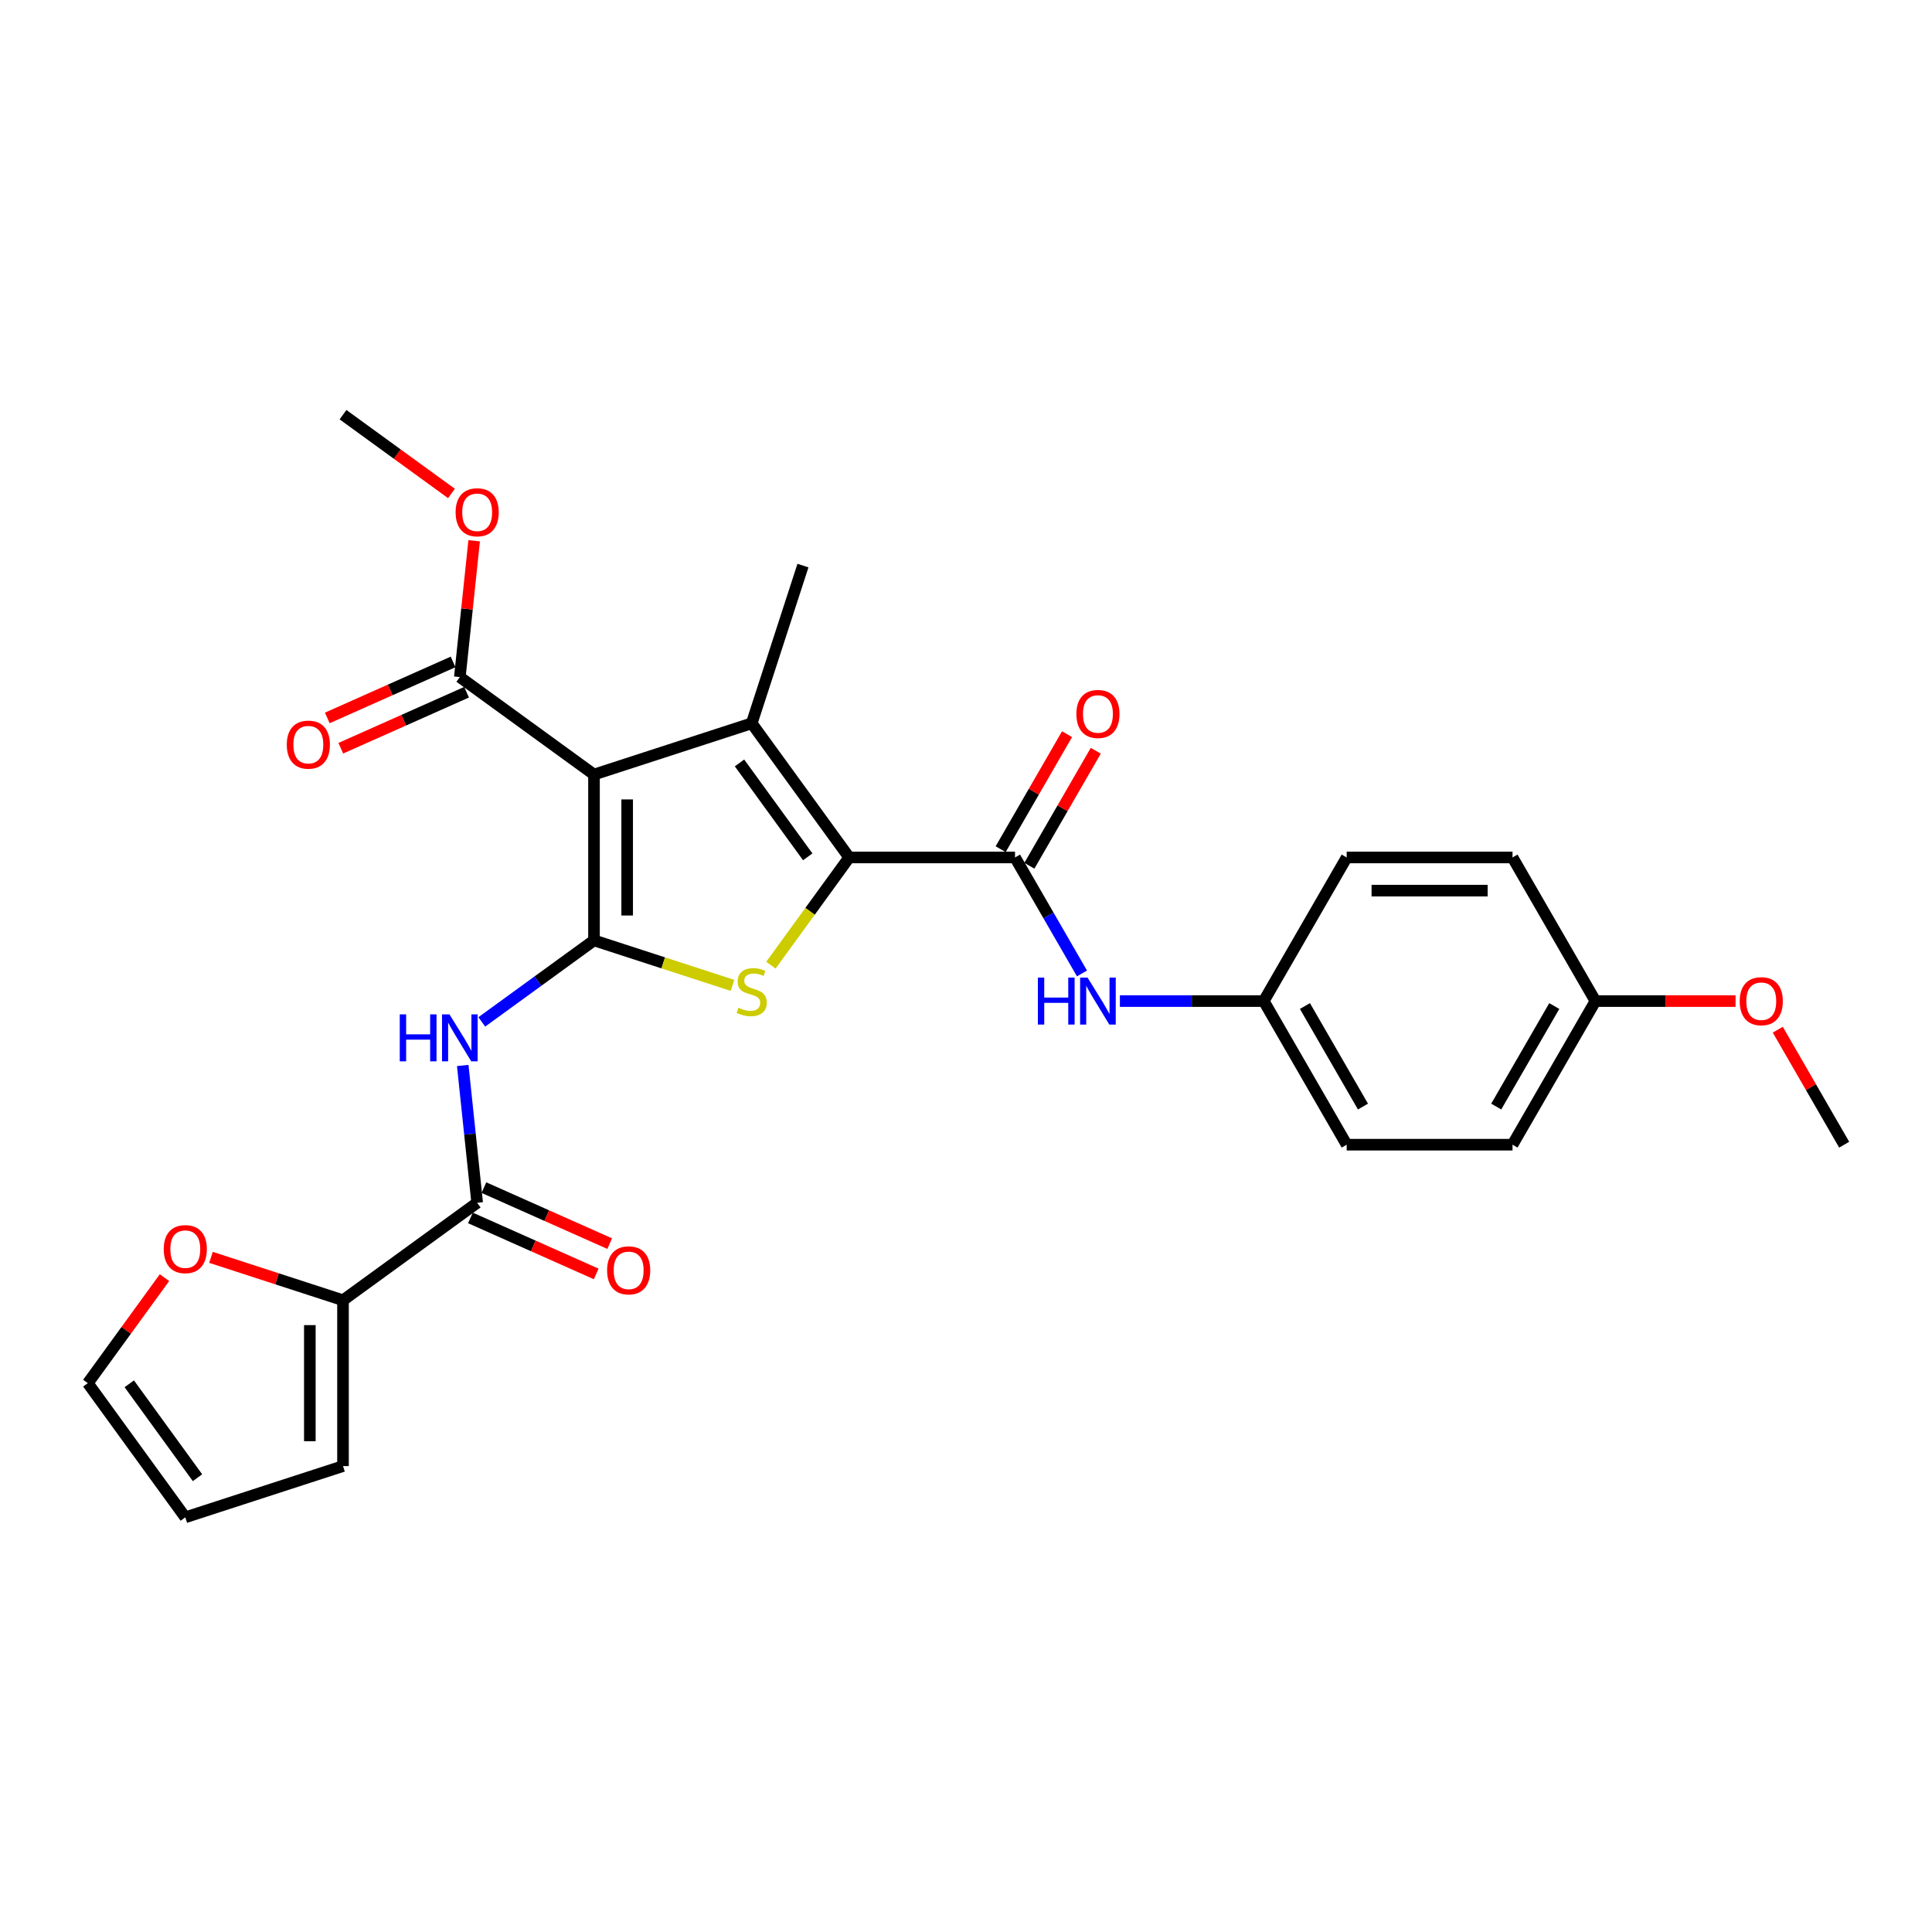 <?xml version='1.0' encoding='iso-8859-1'?>
<svg version='1.1' baseProfile='full'
              xmlns='http://www.w3.org/2000/svg'
                      xmlns:rdkit='http://www.rdkit.org/xml'
                      xmlns:xlink='http://www.w3.org/1999/xlink'
                  xml:space='preserve'
width='1000px' height='1000px' viewBox='0 0 1000 1000'>
<!-- END OF HEADER -->
<rect style='opacity:1.0;fill:#FFFFFF;stroke:none' width='1000' height='1000' x='0' y='0'> </rect>
<path class='bond-0' d='M 307.452,486.738 L 307.452,400.903' style='fill:none;fill-rule:evenodd;stroke:#000000;stroke-width:6px;stroke-linecap:butt;stroke-linejoin:miter;stroke-opacity:1' />
<path class='bond-0' d='M 324.619,473.863 L 324.619,413.778' style='fill:none;fill-rule:evenodd;stroke:#000000;stroke-width:6px;stroke-linecap:butt;stroke-linejoin:miter;stroke-opacity:1' />
<path class='bond-3' d='M 307.452,486.738 L 343.299,498.385' style='fill:none;fill-rule:evenodd;stroke:#000000;stroke-width:6px;stroke-linecap:butt;stroke-linejoin:miter;stroke-opacity:1' />
<path class='bond-3' d='M 343.299,498.385 L 379.146,510.033' style='fill:none;fill-rule:evenodd;stroke:#CCCC00;stroke-width:6px;stroke-linecap:butt;stroke-linejoin:miter;stroke-opacity:1' />
<path class='bond-4' d='M 307.452,486.738 L 278.413,507.836' style='fill:none;fill-rule:evenodd;stroke:#000000;stroke-width:6px;stroke-linecap:butt;stroke-linejoin:miter;stroke-opacity:1' />
<path class='bond-4' d='M 278.413,507.836 L 249.375,528.933' style='fill:none;fill-rule:evenodd;stroke:#0000FF;stroke-width:6px;stroke-linecap:butt;stroke-linejoin:miter;stroke-opacity:1' />
<path class='bond-2' d='M 307.452,400.903 L 389.085,374.379' style='fill:none;fill-rule:evenodd;stroke:#000000;stroke-width:6px;stroke-linecap:butt;stroke-linejoin:miter;stroke-opacity:1' />
<path class='bond-7' d='M 307.452,400.903 L 238.01,350.451' style='fill:none;fill-rule:evenodd;stroke:#000000;stroke-width:6px;stroke-linecap:butt;stroke-linejoin:miter;stroke-opacity:1' />
<path class='bond-1' d='M 439.538,443.82 L 419.281,471.701' style='fill:none;fill-rule:evenodd;stroke:#000000;stroke-width:6px;stroke-linecap:butt;stroke-linejoin:miter;stroke-opacity:1' />
<path class='bond-1' d='M 419.281,471.701 L 399.025,499.581' style='fill:none;fill-rule:evenodd;stroke:#CCCC00;stroke-width:6px;stroke-linecap:butt;stroke-linejoin:miter;stroke-opacity:1' />
<path class='bond-5' d='M 439.538,443.82 L 525.372,443.82' style='fill:none;fill-rule:evenodd;stroke:#000000;stroke-width:6px;stroke-linecap:butt;stroke-linejoin:miter;stroke-opacity:1' />
<path class='bond-28' d='M 439.538,443.82 L 389.085,374.379' style='fill:none;fill-rule:evenodd;stroke:#000000;stroke-width:6px;stroke-linecap:butt;stroke-linejoin:miter;stroke-opacity:1' />
<path class='bond-28' d='M 418.081,443.495 L 382.765,394.886' style='fill:none;fill-rule:evenodd;stroke:#000000;stroke-width:6px;stroke-linecap:butt;stroke-linejoin:miter;stroke-opacity:1' />
<path class='bond-18' d='M 389.085,374.379 L 415.61,292.745' style='fill:none;fill-rule:evenodd;stroke:#000000;stroke-width:6px;stroke-linecap:butt;stroke-linejoin:miter;stroke-opacity:1' />
<path class='bond-6' d='M 239.513,551.49 L 243.248,587.022' style='fill:none;fill-rule:evenodd;stroke:#0000FF;stroke-width:6px;stroke-linecap:butt;stroke-linejoin:miter;stroke-opacity:1' />
<path class='bond-6' d='M 243.248,587.022 L 246.982,622.555' style='fill:none;fill-rule:evenodd;stroke:#000000;stroke-width:6px;stroke-linecap:butt;stroke-linejoin:miter;stroke-opacity:1' />
<path class='bond-9' d='M 525.372,443.82 L 542.703,473.838' style='fill:none;fill-rule:evenodd;stroke:#000000;stroke-width:6px;stroke-linecap:butt;stroke-linejoin:miter;stroke-opacity:1' />
<path class='bond-9' d='M 542.703,473.838 L 560.033,503.855' style='fill:none;fill-rule:evenodd;stroke:#0000FF;stroke-width:6px;stroke-linecap:butt;stroke-linejoin:miter;stroke-opacity:1' />
<path class='bond-11' d='M 532.806,448.112 L 549.988,418.352' style='fill:none;fill-rule:evenodd;stroke:#000000;stroke-width:6px;stroke-linecap:butt;stroke-linejoin:miter;stroke-opacity:1' />
<path class='bond-11' d='M 549.988,418.352 L 567.17,388.592' style='fill:none;fill-rule:evenodd;stroke:#FF0000;stroke-width:6px;stroke-linecap:butt;stroke-linejoin:miter;stroke-opacity:1' />
<path class='bond-11' d='M 517.939,439.529 L 535.121,409.769' style='fill:none;fill-rule:evenodd;stroke:#000000;stroke-width:6px;stroke-linecap:butt;stroke-linejoin:miter;stroke-opacity:1' />
<path class='bond-11' d='M 535.121,409.769 L 552.303,380.009' style='fill:none;fill-rule:evenodd;stroke:#FF0000;stroke-width:6px;stroke-linecap:butt;stroke-linejoin:miter;stroke-opacity:1' />
<path class='bond-8' d='M 246.982,622.555 L 177.54,673.007' style='fill:none;fill-rule:evenodd;stroke:#000000;stroke-width:6px;stroke-linecap:butt;stroke-linejoin:miter;stroke-opacity:1' />
<path class='bond-12' d='M 243.491,630.396 L 276.046,644.89' style='fill:none;fill-rule:evenodd;stroke:#000000;stroke-width:6px;stroke-linecap:butt;stroke-linejoin:miter;stroke-opacity:1' />
<path class='bond-12' d='M 276.046,644.89 L 308.6,659.385' style='fill:none;fill-rule:evenodd;stroke:#FF0000;stroke-width:6px;stroke-linecap:butt;stroke-linejoin:miter;stroke-opacity:1' />
<path class='bond-12' d='M 250.473,614.713 L 283.028,629.208' style='fill:none;fill-rule:evenodd;stroke:#000000;stroke-width:6px;stroke-linecap:butt;stroke-linejoin:miter;stroke-opacity:1' />
<path class='bond-12' d='M 283.028,629.208 L 315.583,643.702' style='fill:none;fill-rule:evenodd;stroke:#FF0000;stroke-width:6px;stroke-linecap:butt;stroke-linejoin:miter;stroke-opacity:1' />
<path class='bond-14' d='M 234.519,342.609 L 201.964,357.104' style='fill:none;fill-rule:evenodd;stroke:#000000;stroke-width:6px;stroke-linecap:butt;stroke-linejoin:miter;stroke-opacity:1' />
<path class='bond-14' d='M 201.964,357.104 L 169.409,371.598' style='fill:none;fill-rule:evenodd;stroke:#FF0000;stroke-width:6px;stroke-linecap:butt;stroke-linejoin:miter;stroke-opacity:1' />
<path class='bond-14' d='M 241.501,358.292 L 208.946,372.787' style='fill:none;fill-rule:evenodd;stroke:#000000;stroke-width:6px;stroke-linecap:butt;stroke-linejoin:miter;stroke-opacity:1' />
<path class='bond-14' d='M 208.946,372.787 L 176.392,387.281' style='fill:none;fill-rule:evenodd;stroke:#FF0000;stroke-width:6px;stroke-linecap:butt;stroke-linejoin:miter;stroke-opacity:1' />
<path class='bond-19' d='M 238.01,350.451 L 241.718,315.176' style='fill:none;fill-rule:evenodd;stroke:#000000;stroke-width:6px;stroke-linecap:butt;stroke-linejoin:miter;stroke-opacity:1' />
<path class='bond-19' d='M 241.718,315.176 L 245.425,279.901' style='fill:none;fill-rule:evenodd;stroke:#FF0000;stroke-width:6px;stroke-linecap:butt;stroke-linejoin:miter;stroke-opacity:1' />
<path class='bond-10' d='M 177.54,673.007 L 143.376,661.906' style='fill:none;fill-rule:evenodd;stroke:#000000;stroke-width:6px;stroke-linecap:butt;stroke-linejoin:miter;stroke-opacity:1' />
<path class='bond-10' d='M 143.376,661.906 L 109.211,650.805' style='fill:none;fill-rule:evenodd;stroke:#FF0000;stroke-width:6px;stroke-linecap:butt;stroke-linejoin:miter;stroke-opacity:1' />
<path class='bond-13' d='M 177.54,673.007 L 177.54,758.842' style='fill:none;fill-rule:evenodd;stroke:#000000;stroke-width:6px;stroke-linecap:butt;stroke-linejoin:miter;stroke-opacity:1' />
<path class='bond-13' d='M 160.374,685.882 L 160.374,745.966' style='fill:none;fill-rule:evenodd;stroke:#000000;stroke-width:6px;stroke-linecap:butt;stroke-linejoin:miter;stroke-opacity:1' />
<path class='bond-17' d='M 579.654,518.155 L 616.889,518.155' style='fill:none;fill-rule:evenodd;stroke:#0000FF;stroke-width:6px;stroke-linecap:butt;stroke-linejoin:miter;stroke-opacity:1' />
<path class='bond-17' d='M 616.889,518.155 L 654.124,518.155' style='fill:none;fill-rule:evenodd;stroke:#000000;stroke-width:6px;stroke-linecap:butt;stroke-linejoin:miter;stroke-opacity:1' />
<path class='bond-15' d='M 85.143,661.298 L 65.299,688.611' style='fill:none;fill-rule:evenodd;stroke:#FF0000;stroke-width:6px;stroke-linecap:butt;stroke-linejoin:miter;stroke-opacity:1' />
<path class='bond-15' d='M 65.299,688.611 L 45.455,715.924' style='fill:none;fill-rule:evenodd;stroke:#000000;stroke-width:6px;stroke-linecap:butt;stroke-linejoin:miter;stroke-opacity:1' />
<path class='bond-16' d='M 177.54,758.842 L 95.907,785.366' style='fill:none;fill-rule:evenodd;stroke:#000000;stroke-width:6px;stroke-linecap:butt;stroke-linejoin:miter;stroke-opacity:1' />
<path class='bond-29' d='M 45.455,715.924 L 95.907,785.366' style='fill:none;fill-rule:evenodd;stroke:#000000;stroke-width:6px;stroke-linecap:butt;stroke-linejoin:miter;stroke-opacity:1' />
<path class='bond-29' d='M 66.911,716.25 L 102.227,764.859' style='fill:none;fill-rule:evenodd;stroke:#000000;stroke-width:6px;stroke-linecap:butt;stroke-linejoin:miter;stroke-opacity:1' />
<path class='bond-21' d='M 654.124,518.155 L 697.042,443.82' style='fill:none;fill-rule:evenodd;stroke:#000000;stroke-width:6px;stroke-linecap:butt;stroke-linejoin:miter;stroke-opacity:1' />
<path class='bond-22' d='M 654.124,518.155 L 697.042,592.49' style='fill:none;fill-rule:evenodd;stroke:#000000;stroke-width:6px;stroke-linecap:butt;stroke-linejoin:miter;stroke-opacity:1' />
<path class='bond-22' d='M 675.429,520.722 L 705.471,572.757' style='fill:none;fill-rule:evenodd;stroke:#000000;stroke-width:6px;stroke-linecap:butt;stroke-linejoin:miter;stroke-opacity:1' />
<path class='bond-26' d='M 233.678,255.42 L 205.609,235.027' style='fill:none;fill-rule:evenodd;stroke:#FF0000;stroke-width:6px;stroke-linecap:butt;stroke-linejoin:miter;stroke-opacity:1' />
<path class='bond-26' d='M 205.609,235.027 L 177.54,214.634' style='fill:none;fill-rule:evenodd;stroke:#000000;stroke-width:6px;stroke-linecap:butt;stroke-linejoin:miter;stroke-opacity:1' />
<path class='bond-20' d='M 825.793,518.155 L 782.876,592.49' style='fill:none;fill-rule:evenodd;stroke:#000000;stroke-width:6px;stroke-linecap:butt;stroke-linejoin:miter;stroke-opacity:1' />
<path class='bond-20' d='M 804.489,520.722 L 774.447,572.757' style='fill:none;fill-rule:evenodd;stroke:#000000;stroke-width:6px;stroke-linecap:butt;stroke-linejoin:miter;stroke-opacity:1' />
<path class='bond-25' d='M 825.793,518.155 L 862.059,518.155' style='fill:none;fill-rule:evenodd;stroke:#000000;stroke-width:6px;stroke-linecap:butt;stroke-linejoin:miter;stroke-opacity:1' />
<path class='bond-25' d='M 862.059,518.155 L 898.324,518.155' style='fill:none;fill-rule:evenodd;stroke:#FF0000;stroke-width:6px;stroke-linecap:butt;stroke-linejoin:miter;stroke-opacity:1' />
<path class='bond-30' d='M 825.793,518.155 L 782.876,443.82' style='fill:none;fill-rule:evenodd;stroke:#000000;stroke-width:6px;stroke-linecap:butt;stroke-linejoin:miter;stroke-opacity:1' />
<path class='bond-24' d='M 697.042,443.82 L 782.876,443.82' style='fill:none;fill-rule:evenodd;stroke:#000000;stroke-width:6px;stroke-linecap:butt;stroke-linejoin:miter;stroke-opacity:1' />
<path class='bond-24' d='M 709.917,460.987 L 770.001,460.987' style='fill:none;fill-rule:evenodd;stroke:#000000;stroke-width:6px;stroke-linecap:butt;stroke-linejoin:miter;stroke-opacity:1' />
<path class='bond-23' d='M 697.042,592.49 L 782.876,592.49' style='fill:none;fill-rule:evenodd;stroke:#000000;stroke-width:6px;stroke-linecap:butt;stroke-linejoin:miter;stroke-opacity:1' />
<path class='bond-27' d='M 920.182,532.971 L 937.364,562.73' style='fill:none;fill-rule:evenodd;stroke:#FF0000;stroke-width:6px;stroke-linecap:butt;stroke-linejoin:miter;stroke-opacity:1' />
<path class='bond-27' d='M 937.364,562.73 L 954.545,592.49' style='fill:none;fill-rule:evenodd;stroke:#000000;stroke-width:6px;stroke-linecap:butt;stroke-linejoin:miter;stroke-opacity:1' />
<path  class='atom-4' d='M 382.219 521.605
Q 382.493 521.708, 383.626 522.189
Q 384.759 522.67, 385.995 522.979
Q 387.266 523.253, 388.502 523.253
Q 390.802 523.253, 392.141 522.155
Q 393.48 521.022, 393.48 519.065
Q 393.48 517.726, 392.793 516.902
Q 392.141 516.078, 391.111 515.631
Q 390.081 515.185, 388.364 514.67
Q 386.201 514.018, 384.897 513.4
Q 383.626 512.782, 382.699 511.477
Q 381.806 510.172, 381.806 507.975
Q 381.806 504.919, 383.867 503.031
Q 385.961 501.142, 390.081 501.142
Q 392.896 501.142, 396.089 502.481
L 395.3 505.125
Q 392.381 503.923, 390.184 503.923
Q 387.815 503.923, 386.51 504.919
Q 385.206 505.88, 385.24 507.563
Q 385.24 508.867, 385.892 509.657
Q 386.579 510.447, 387.54 510.893
Q 388.536 511.339, 390.184 511.854
Q 392.381 512.541, 393.686 513.228
Q 394.991 513.915, 395.918 515.322
Q 396.879 516.696, 396.879 519.065
Q 396.879 522.429, 394.613 524.249
Q 392.381 526.034, 388.639 526.034
Q 386.476 526.034, 384.828 525.554
Q 383.214 525.107, 381.291 524.318
L 382.219 521.605
' fill='#CCCC00'/>
<path  class='atom-5' d='M 206.921 525.036
L 210.217 525.036
L 210.217 535.37
L 222.646 535.37
L 222.646 525.036
L 225.942 525.036
L 225.942 549.344
L 222.646 549.344
L 222.646 538.117
L 210.217 538.117
L 210.217 549.344
L 206.921 549.344
L 206.921 525.036
' fill='#0000FF'/>
<path  class='atom-5' d='M 232.637 525.036
L 240.602 537.911
Q 241.392 539.182, 242.662 541.482
Q 243.933 543.782, 244.001 543.92
L 244.001 525.036
L 247.229 525.036
L 247.229 549.344
L 243.898 549.344
L 235.349 535.267
Q 234.353 533.619, 233.289 531.731
Q 232.259 529.843, 231.95 529.259
L 231.95 549.344
L 228.791 549.344
L 228.791 525.036
L 232.637 525.036
' fill='#0000FF'/>
<path  class='atom-10' d='M 537.2 506.001
L 540.496 506.001
L 540.496 516.336
L 552.925 516.336
L 552.925 506.001
L 556.221 506.001
L 556.221 530.31
L 552.925 530.31
L 552.925 519.082
L 540.496 519.082
L 540.496 530.31
L 537.2 530.31
L 537.2 506.001
' fill='#0000FF'/>
<path  class='atom-10' d='M 562.916 506.001
L 570.882 518.876
Q 571.671 520.147, 572.942 522.447
Q 574.212 524.748, 574.281 524.885
L 574.281 506.001
L 577.508 506.001
L 577.508 530.31
L 574.178 530.31
L 565.629 516.233
Q 564.633 514.585, 563.569 512.696
Q 562.539 510.808, 562.23 510.224
L 562.23 530.31
L 559.071 530.31
L 559.071 506.001
L 562.916 506.001
' fill='#0000FF'/>
<path  class='atom-11' d='M 84.748 646.551
Q 84.748 640.714, 87.632 637.453
Q 90.516 634.191, 95.907 634.191
Q 101.297 634.191, 104.181 637.453
Q 107.065 640.714, 107.065 646.551
Q 107.065 652.457, 104.147 655.821
Q 101.229 659.152, 95.907 659.152
Q 90.551 659.152, 87.632 655.821
Q 84.748 652.491, 84.748 646.551
M 95.907 656.405
Q 99.615 656.405, 101.606 653.933
Q 103.632 651.427, 103.632 646.551
Q 103.632 641.779, 101.606 639.375
Q 99.615 636.938, 95.907 636.938
Q 92.199 636.938, 90.173 639.341
Q 88.182 641.744, 88.182 646.551
Q 88.182 651.461, 90.173 653.933
Q 92.199 656.405, 95.907 656.405
' fill='#FF0000'/>
<path  class='atom-12' d='M 557.131 369.554
Q 557.131 363.717, 560.015 360.456
Q 562.899 357.194, 568.29 357.194
Q 573.68 357.194, 576.564 360.456
Q 579.448 363.717, 579.448 369.554
Q 579.448 375.46, 576.53 378.824
Q 573.611 382.155, 568.29 382.155
Q 562.933 382.155, 560.015 378.824
Q 557.131 375.494, 557.131 369.554
M 568.29 379.408
Q 571.998 379.408, 573.989 376.936
Q 576.015 374.43, 576.015 369.554
Q 576.015 364.782, 573.989 362.378
Q 571.998 359.941, 568.29 359.941
Q 564.582 359.941, 562.556 362.344
Q 560.564 364.747, 560.564 369.554
Q 560.564 374.464, 562.556 376.936
Q 564.582 379.408, 568.29 379.408
' fill='#FF0000'/>
<path  class='atom-13' d='M 314.238 657.535
Q 314.238 651.699, 317.122 648.437
Q 320.006 645.175, 325.396 645.175
Q 330.786 645.175, 333.67 648.437
Q 336.555 651.699, 336.555 657.535
Q 336.555 663.441, 333.636 666.805
Q 330.718 670.136, 325.396 670.136
Q 320.04 670.136, 317.122 666.805
Q 314.238 663.475, 314.238 657.535
M 325.396 667.389
Q 329.104 667.389, 331.095 664.917
Q 333.121 662.411, 333.121 657.535
Q 333.121 652.763, 331.095 650.36
Q 329.104 647.922, 325.396 647.922
Q 321.688 647.922, 319.662 650.325
Q 317.671 652.729, 317.671 657.535
Q 317.671 662.445, 319.662 664.917
Q 321.688 667.389, 325.396 667.389
' fill='#FF0000'/>
<path  class='atom-15' d='M 148.438 385.432
Q 148.438 379.595, 151.322 376.333
Q 154.206 373.071, 159.596 373.071
Q 164.987 373.071, 167.871 376.333
Q 170.755 379.595, 170.755 385.432
Q 170.755 391.337, 167.836 394.702
Q 164.918 398.032, 159.596 398.032
Q 154.24 398.032, 151.322 394.702
Q 148.438 391.371, 148.438 385.432
M 159.596 395.285
Q 163.304 395.285, 165.296 392.813
Q 167.321 390.307, 167.321 385.432
Q 167.321 380.659, 165.296 378.256
Q 163.304 375.818, 159.596 375.818
Q 155.888 375.818, 153.862 378.221
Q 151.871 380.625, 151.871 385.432
Q 151.871 390.341, 153.862 392.813
Q 155.888 395.285, 159.596 395.285
' fill='#FF0000'/>
<path  class='atom-20' d='M 235.824 265.155
Q 235.824 259.318, 238.708 256.057
Q 241.592 252.795, 246.982 252.795
Q 252.373 252.795, 255.257 256.057
Q 258.141 259.318, 258.141 265.155
Q 258.141 271.061, 255.222 274.425
Q 252.304 277.756, 246.982 277.756
Q 241.626 277.756, 238.708 274.425
Q 235.824 271.095, 235.824 265.155
M 246.982 275.009
Q 250.69 275.009, 252.682 272.537
Q 254.707 270.03, 254.707 265.155
Q 254.707 260.383, 252.682 257.979
Q 250.69 255.542, 246.982 255.542
Q 243.274 255.542, 241.248 257.945
Q 239.257 260.348, 239.257 265.155
Q 239.257 270.065, 241.248 272.537
Q 243.274 275.009, 246.982 275.009
' fill='#FF0000'/>
<path  class='atom-26' d='M 900.47 518.224
Q 900.47 512.387, 903.354 509.126
Q 906.238 505.864, 911.628 505.864
Q 917.019 505.864, 919.903 509.126
Q 922.787 512.387, 922.787 518.224
Q 922.787 524.13, 919.868 527.494
Q 916.95 530.825, 911.628 530.825
Q 906.272 530.825, 903.354 527.494
Q 900.47 524.164, 900.47 518.224
M 911.628 528.078
Q 915.336 528.078, 917.328 525.606
Q 919.353 523.1, 919.353 518.224
Q 919.353 513.452, 917.328 511.048
Q 915.336 508.611, 911.628 508.611
Q 907.92 508.611, 905.894 511.014
Q 903.903 513.417, 903.903 518.224
Q 903.903 523.134, 905.894 525.606
Q 907.92 528.078, 911.628 528.078
' fill='#FF0000'/>
</svg>

